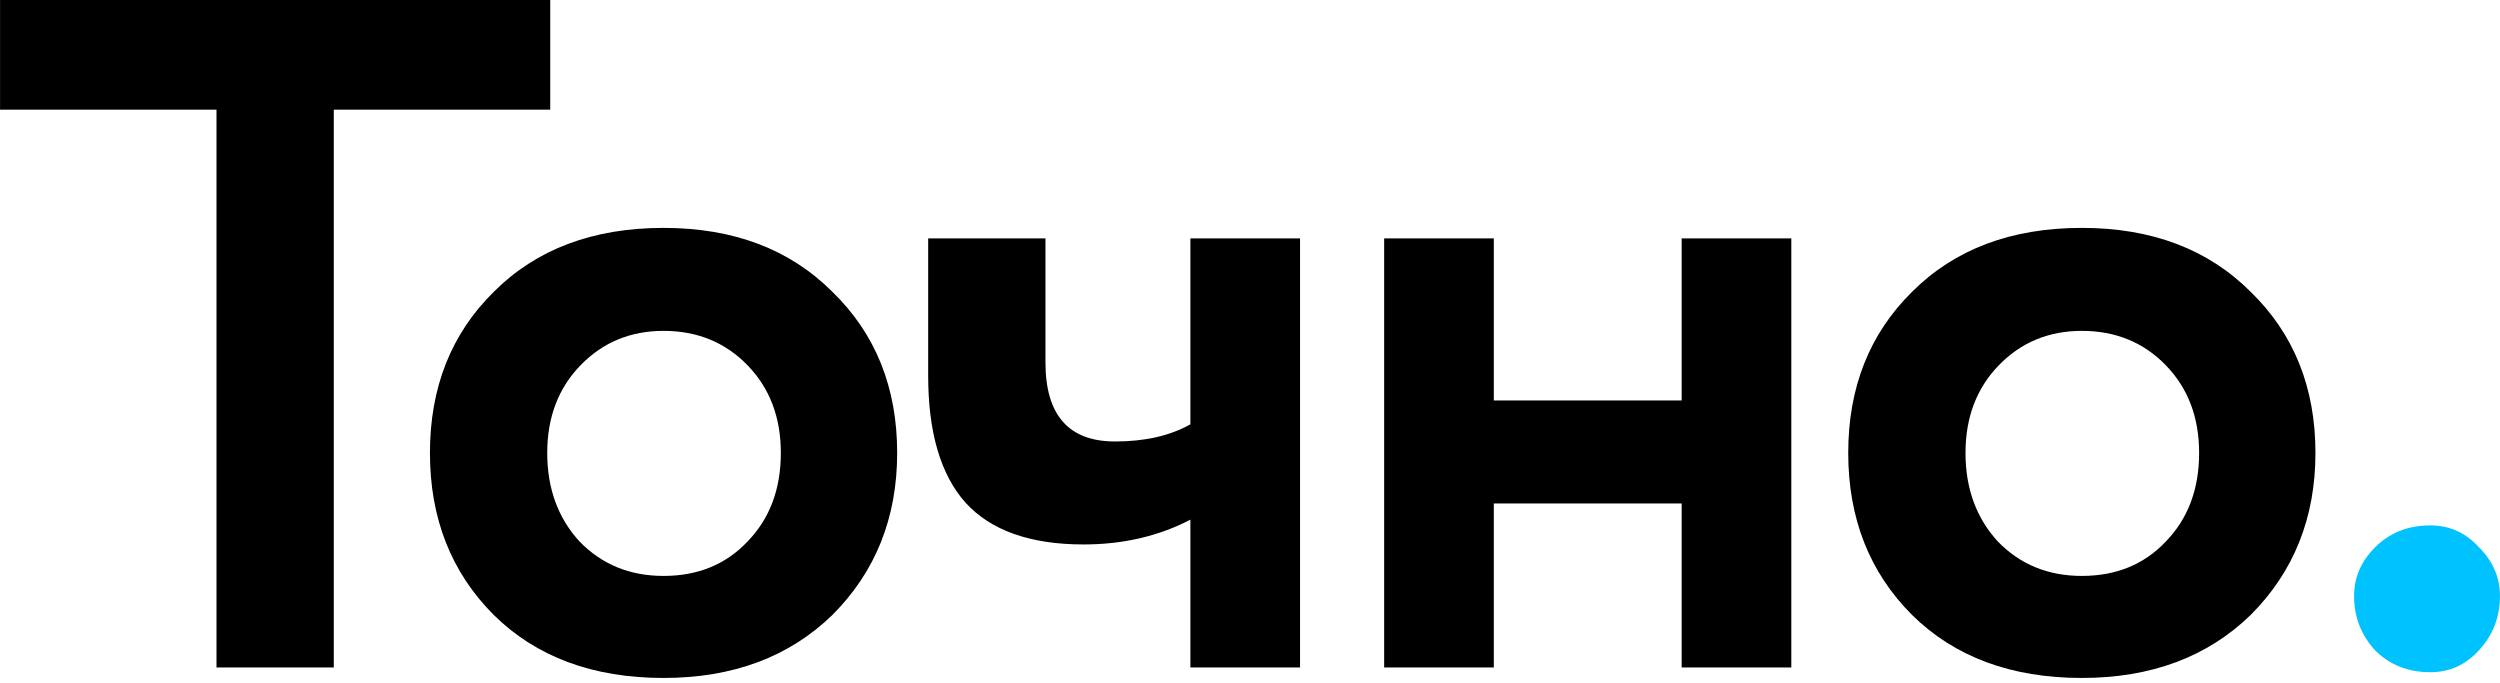 <?xml version="1.0" encoding="UTF-8"?> <svg xmlns="http://www.w3.org/2000/svg" width="293" height="80" viewBox="0 0 293 80" fill="none"> <path d="M25.374 12.851H0.006V6.89914e-06H64.487V12.851H39.12V78.227H25.374V12.851ZM57.876 72.08C52.885 67.089 50.389 60.756 50.389 53.082C50.389 45.409 52.885 39.113 57.876 34.196C62.868 29.205 69.499 26.709 77.768 26.709C85.963 26.709 92.557 29.205 97.549 34.196C102.615 39.113 105.148 45.409 105.148 53.082C105.148 60.681 102.615 67.014 97.549 72.08C92.482 76.997 85.889 79.456 77.768 79.456C69.499 79.456 62.868 76.997 57.876 72.08ZM68.046 42.801C65.438 45.483 64.135 48.91 64.135 53.082C64.135 57.254 65.401 60.719 67.934 63.475C70.542 66.157 73.82 67.498 77.768 67.498C81.791 67.498 85.07 66.157 87.603 63.475C90.21 60.793 91.514 57.329 91.514 53.082C91.514 48.91 90.21 45.483 87.603 42.801C84.995 40.119 81.717 38.778 77.768 38.778C73.894 38.778 70.653 40.119 68.046 42.801ZM139.514 27.938H152.366V78.227H139.514V60.905C135.789 62.842 131.617 63.81 126.998 63.81C120.74 63.81 116.121 62.172 113.141 58.893C110.235 55.615 108.782 50.661 108.782 44.03V27.938H122.528V42.466C122.528 48.65 125.247 51.741 130.686 51.741C134.187 51.741 137.13 51.071 139.514 49.73V27.938ZM209.942 78.227H197.09V59.005H175.075V78.227H162.223V27.938H175.075V46.936H197.09V27.938H209.942V78.227ZM224.099 72.08C219.108 67.089 216.612 60.756 216.612 53.082C216.612 45.409 219.108 39.113 224.099 34.196C229.091 29.205 235.721 26.709 243.991 26.709C252.186 26.709 258.78 29.205 263.771 34.196C268.837 39.113 271.37 45.409 271.37 53.082C271.37 60.681 268.837 67.014 263.771 72.08C258.705 76.997 252.112 79.456 243.991 79.456C235.721 79.456 229.091 76.997 224.099 72.08ZM234.269 42.801C231.661 45.483 230.357 48.91 230.357 53.082C230.357 57.254 231.624 60.719 234.157 63.475C236.764 66.157 240.042 67.498 243.991 67.498C248.014 67.498 251.292 66.157 253.825 63.475C256.433 60.793 257.737 57.329 257.737 53.082C257.737 48.91 256.433 45.483 253.825 42.801C251.218 40.119 247.94 38.778 243.991 38.778C240.117 38.778 236.876 40.119 234.269 42.801Z" fill="black"></path> <path d="M275.899 69.845C275.899 67.685 276.718 65.785 278.357 64.146C280.071 62.432 282.232 61.575 284.839 61.575C287.074 61.575 288.974 62.432 290.538 64.146C292.177 65.785 292.997 67.685 292.997 69.845C292.997 72.304 292.177 74.427 290.538 76.215C288.974 77.929 287.074 78.785 284.839 78.785C282.232 78.785 280.071 77.929 278.357 76.215C276.718 74.427 275.899 72.304 275.899 69.845Z" fill="#00C2FF"></path> </svg> 